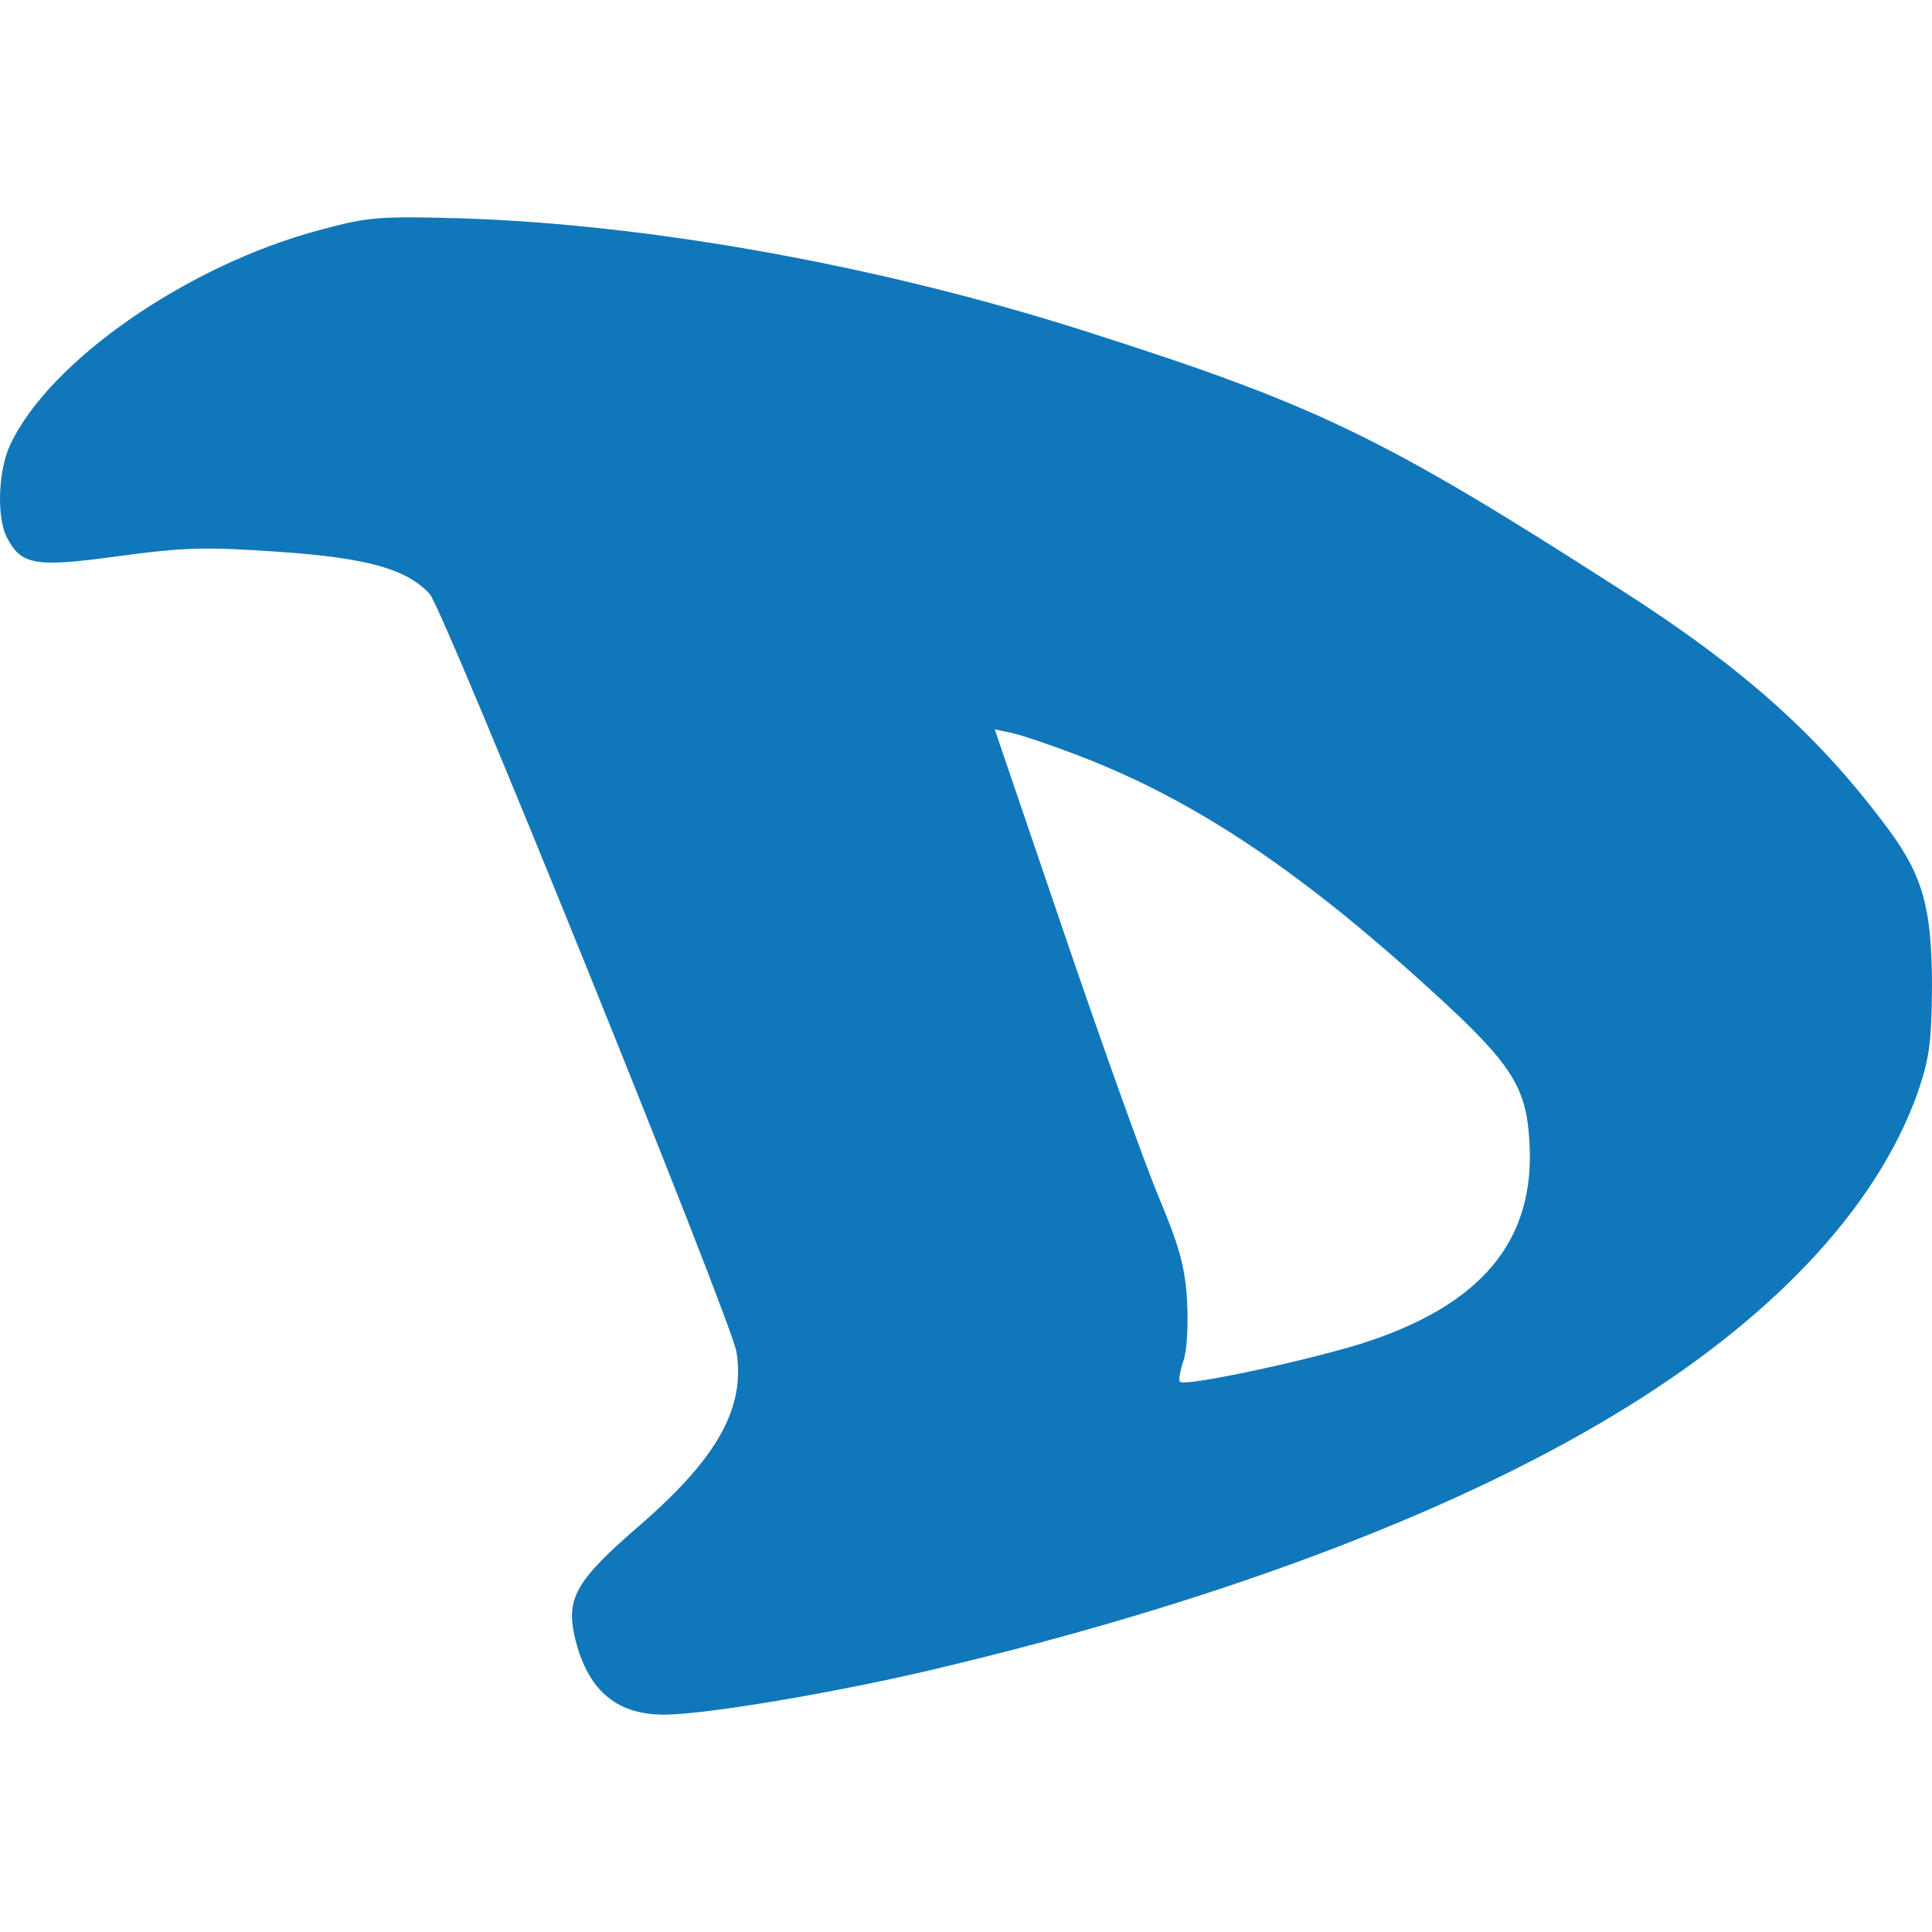 <svg role="img" width="32px" height="32px" viewBox="0 0 24 24" xmlns="http://www.w3.org/2000/svg"><title>Disroot</title><path fill="#17b7a" d="M3.976 2.856C2.321 3.296.603 4.491.122 5.536c-.144.315-.164.885-.04 1.133.178.35.343.384 1.387.24.817-.11 1.085-.117 1.985-.055 1.106.076 1.594.213 1.882.522.172.179 3.75 9.033 3.813 9.418.11.694-.234 1.312-1.189 2.143-.797.687-.927.907-.824 1.381.151.666.508.982 1.113.982.508 0 2.095-.268 3.297-.55 3.476-.817 6.437-1.923 8.504-3.173 1.944-1.168 3.25-2.555 3.765-3.984.15-.433.178-.618.185-1.326 0-.975-.11-1.38-.536-1.958-.858-1.16-1.8-2.005-3.338-2.988-2.96-1.902-3.778-2.294-6.67-3.215-2.521-.803-5.358-1.318-7.728-1.394-1.017-.027-1.147-.02-1.752.144zm9.411 6.526c1.477.563 2.823 1.47 4.554 3.07.838.777 1.024 1.072 1.058 1.732.076 1.23-.597 2.033-2.088 2.507-.708.22-2.191.536-2.253.474-.02-.014 0-.13.041-.254.048-.13.062-.447.048-.749-.027-.433-.096-.68-.364-1.319-.179-.433-.708-1.91-1.175-3.283l-.851-2.5.22.047c.123.028.487.151.81.275z"/></svg>